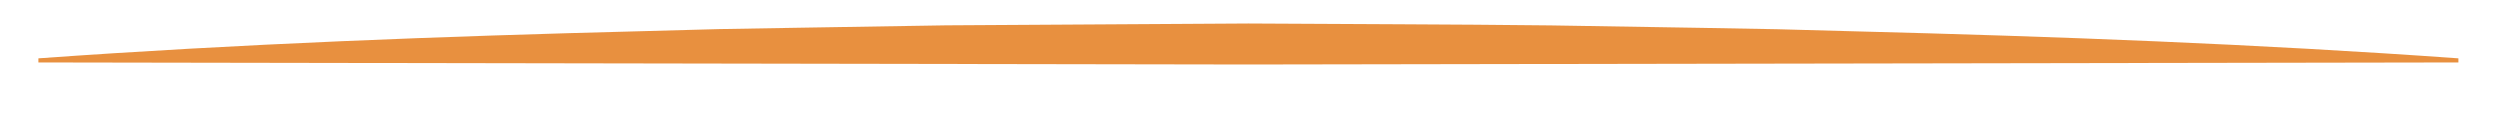 <?xml version="1.0" encoding="utf-8"?>
<!-- Generator: Adobe Illustrator 24.3.0, SVG Export Plug-In . SVG Version: 6.00 Build 0)  -->
<svg version="1.2" baseProfile="tiny" id="Layer_1" xmlns="http://www.w3.org/2000/svg" xmlns:xlink="http://www.w3.org/1999/xlink"
	 x="0px" y="0px" viewBox="0 0 365.95 16.9" overflow="visible" xml:space="preserve">
<g>
	<path fill="#E8903F" d="M5.62,8.54c29.52-2.12,59.04-3.23,88.56-3.98l11.07-0.3l11.07-0.19l22.14-0.36l44.28-0.27
		c14.76,0.1,29.52,0.11,44.28,0.28l22.14,0.36l11.07,0.2l11.07,0.3c29.52,0.75,59.04,1.85,88.56,3.96v0.6l-177.12,0.3L5.62,9.14
		V8.54z"/>
</g>
</svg>
